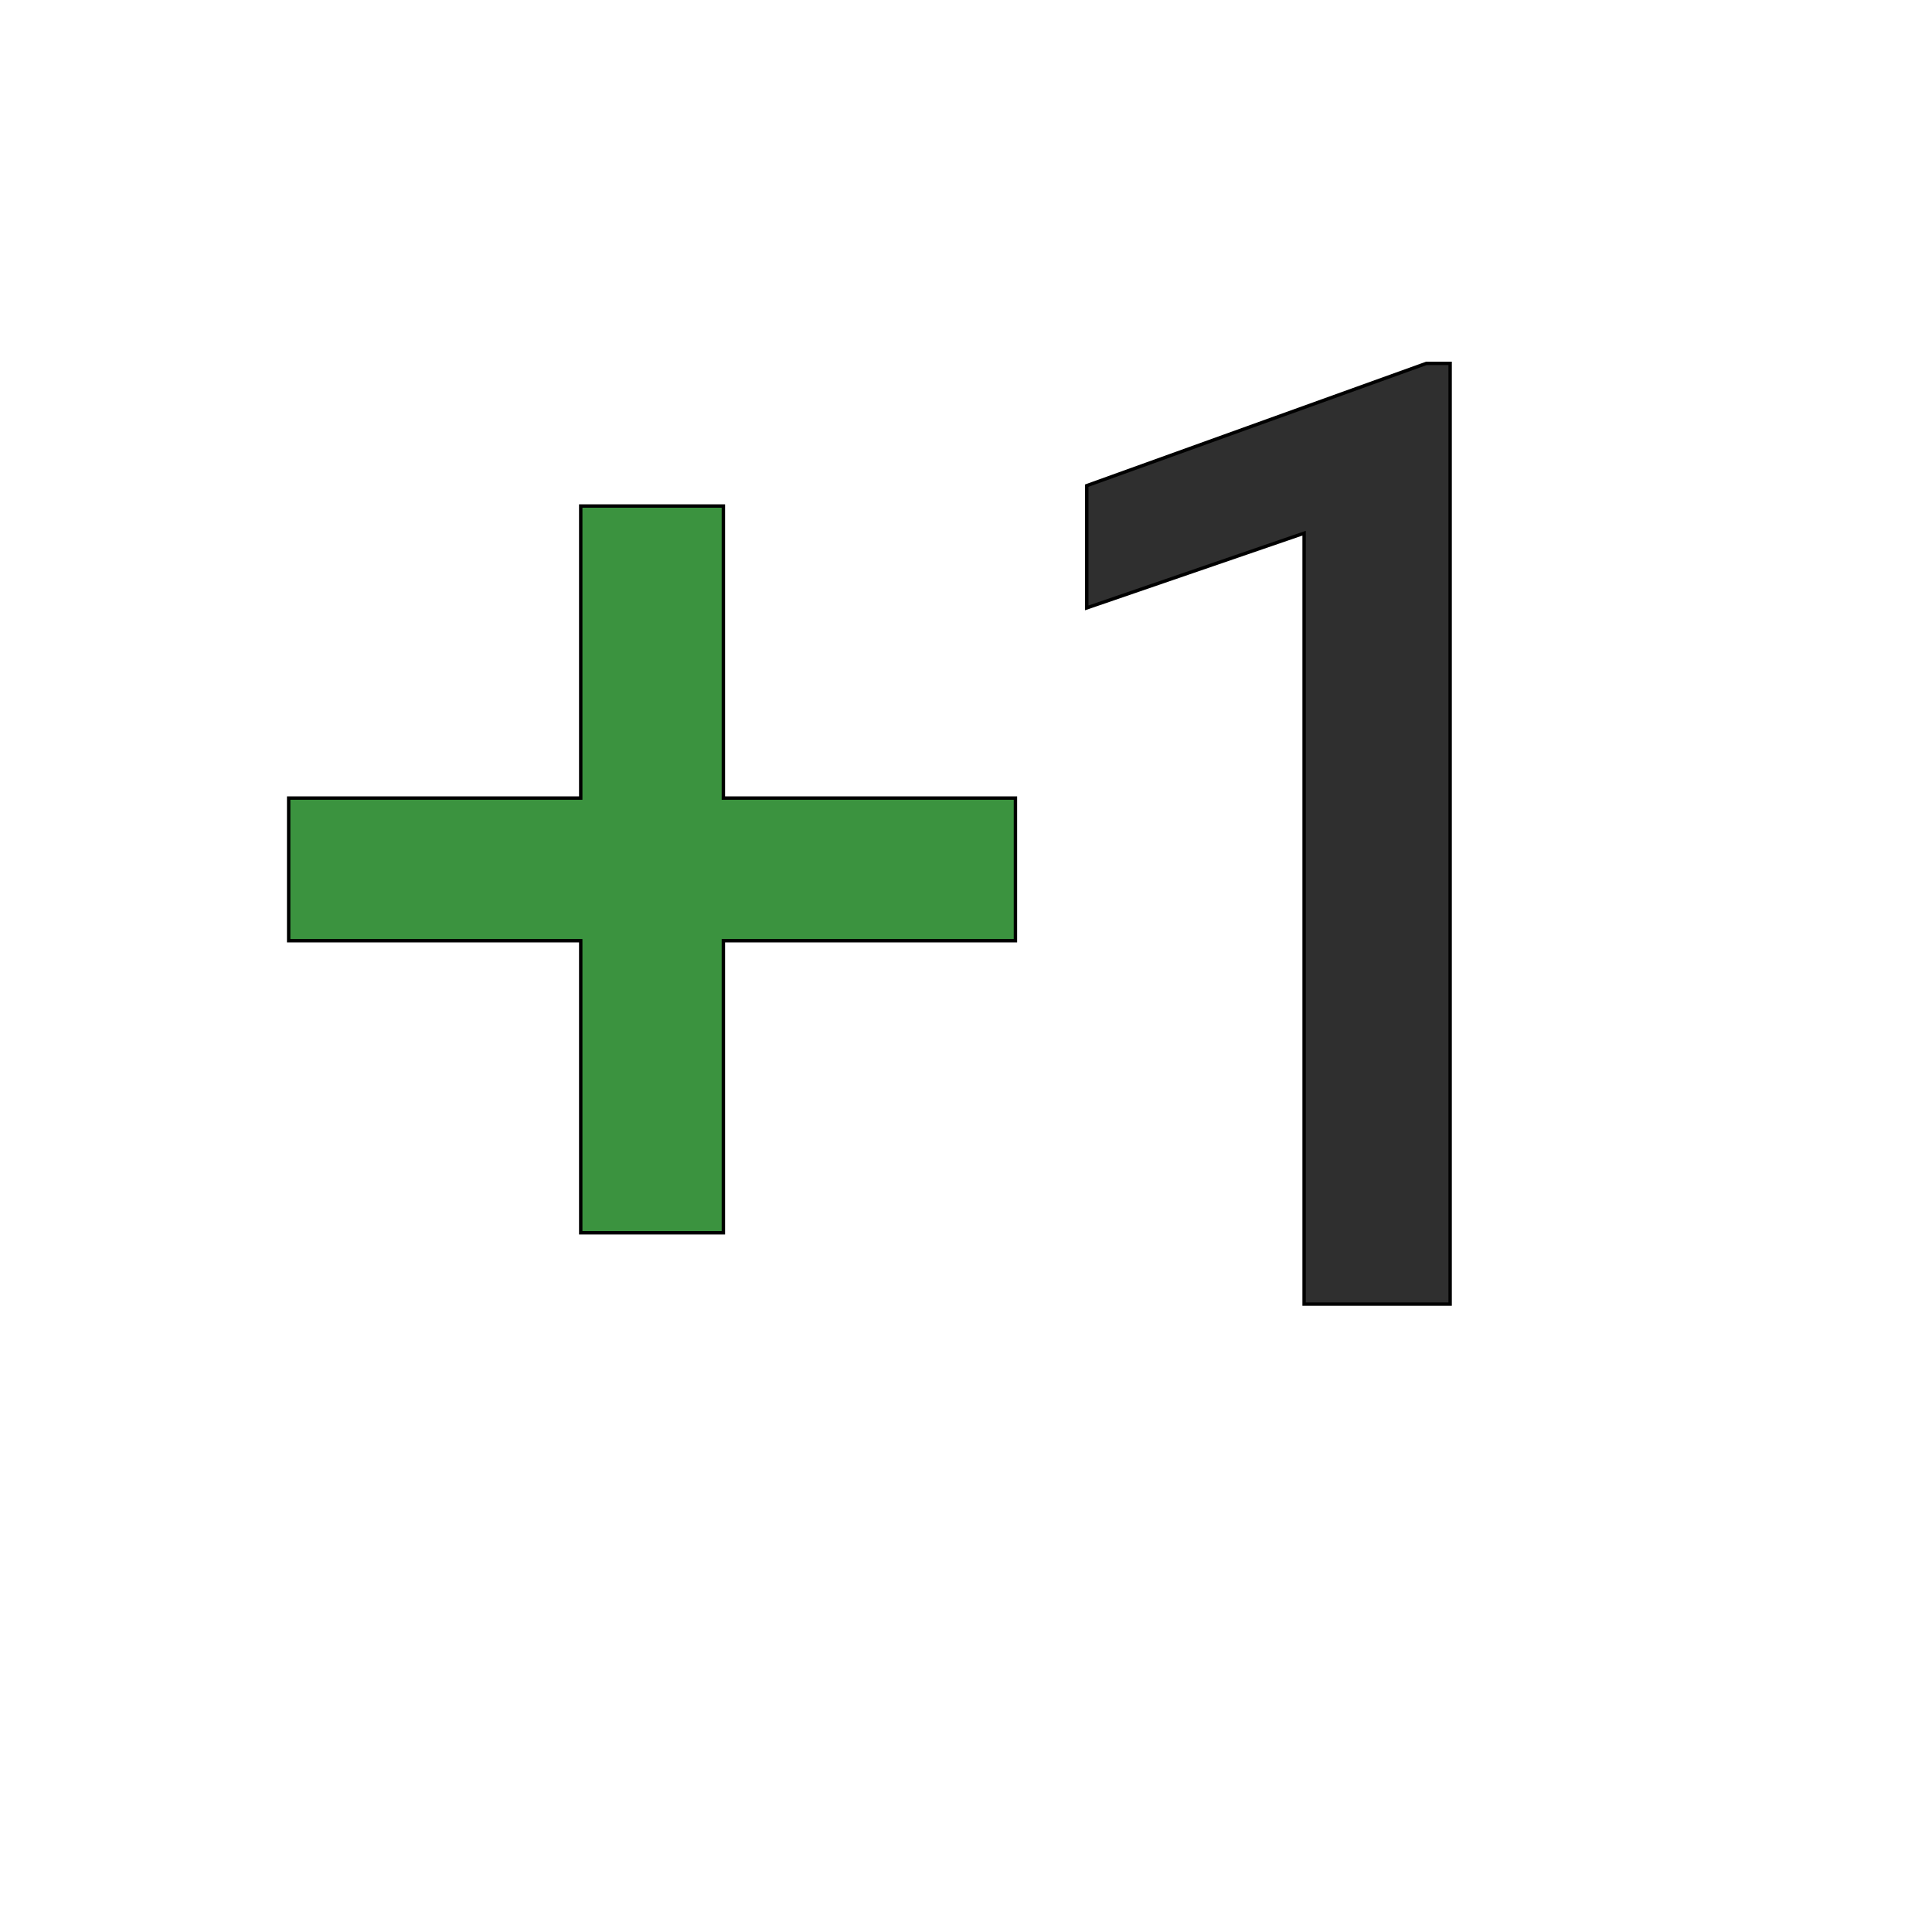 <svg id="th_wav_exposure-plus" width="100%" height="100%" xmlns="http://www.w3.org/2000/svg" version="1.1" xmlns:xlink="http://www.w3.org/1999/xlink" xmlns:svgjs="http://svgjs.com/svgjs" preserveAspectRatio="xMidYMin slice" data-uid="wav_exposure-plus" data-keyword="wav_exposure-plus" viewBox="0 0 512 512" transform="matrix(0.9,0,0,0.9,0,0)" data-colors="[&quot;#ed6c30&quot;,&quot;#3b933f&quot;,&quot;#2f2f2f&quot;]"><defs id="SvgjsDefs16011" fill="#ed6c30"></defs><path id="th_wav_exposure-plus_0" d="M213 149L171 149L171 235L85 235L85 277L171 277L171 363L213 363L213 277L299 277L299 235L213 235Z " fill-rule="evenodd" fill="#3b933f" stroke-width="1" stroke="#000000"></path><path id="th_wav_exposure-plus_1" d="M427 384L384 384L384 157L320 179L320 143L420 107L427 107Z " fill-rule="evenodd" fill="#2f2f2f" stroke-width="1" stroke="#000000"></path></svg>